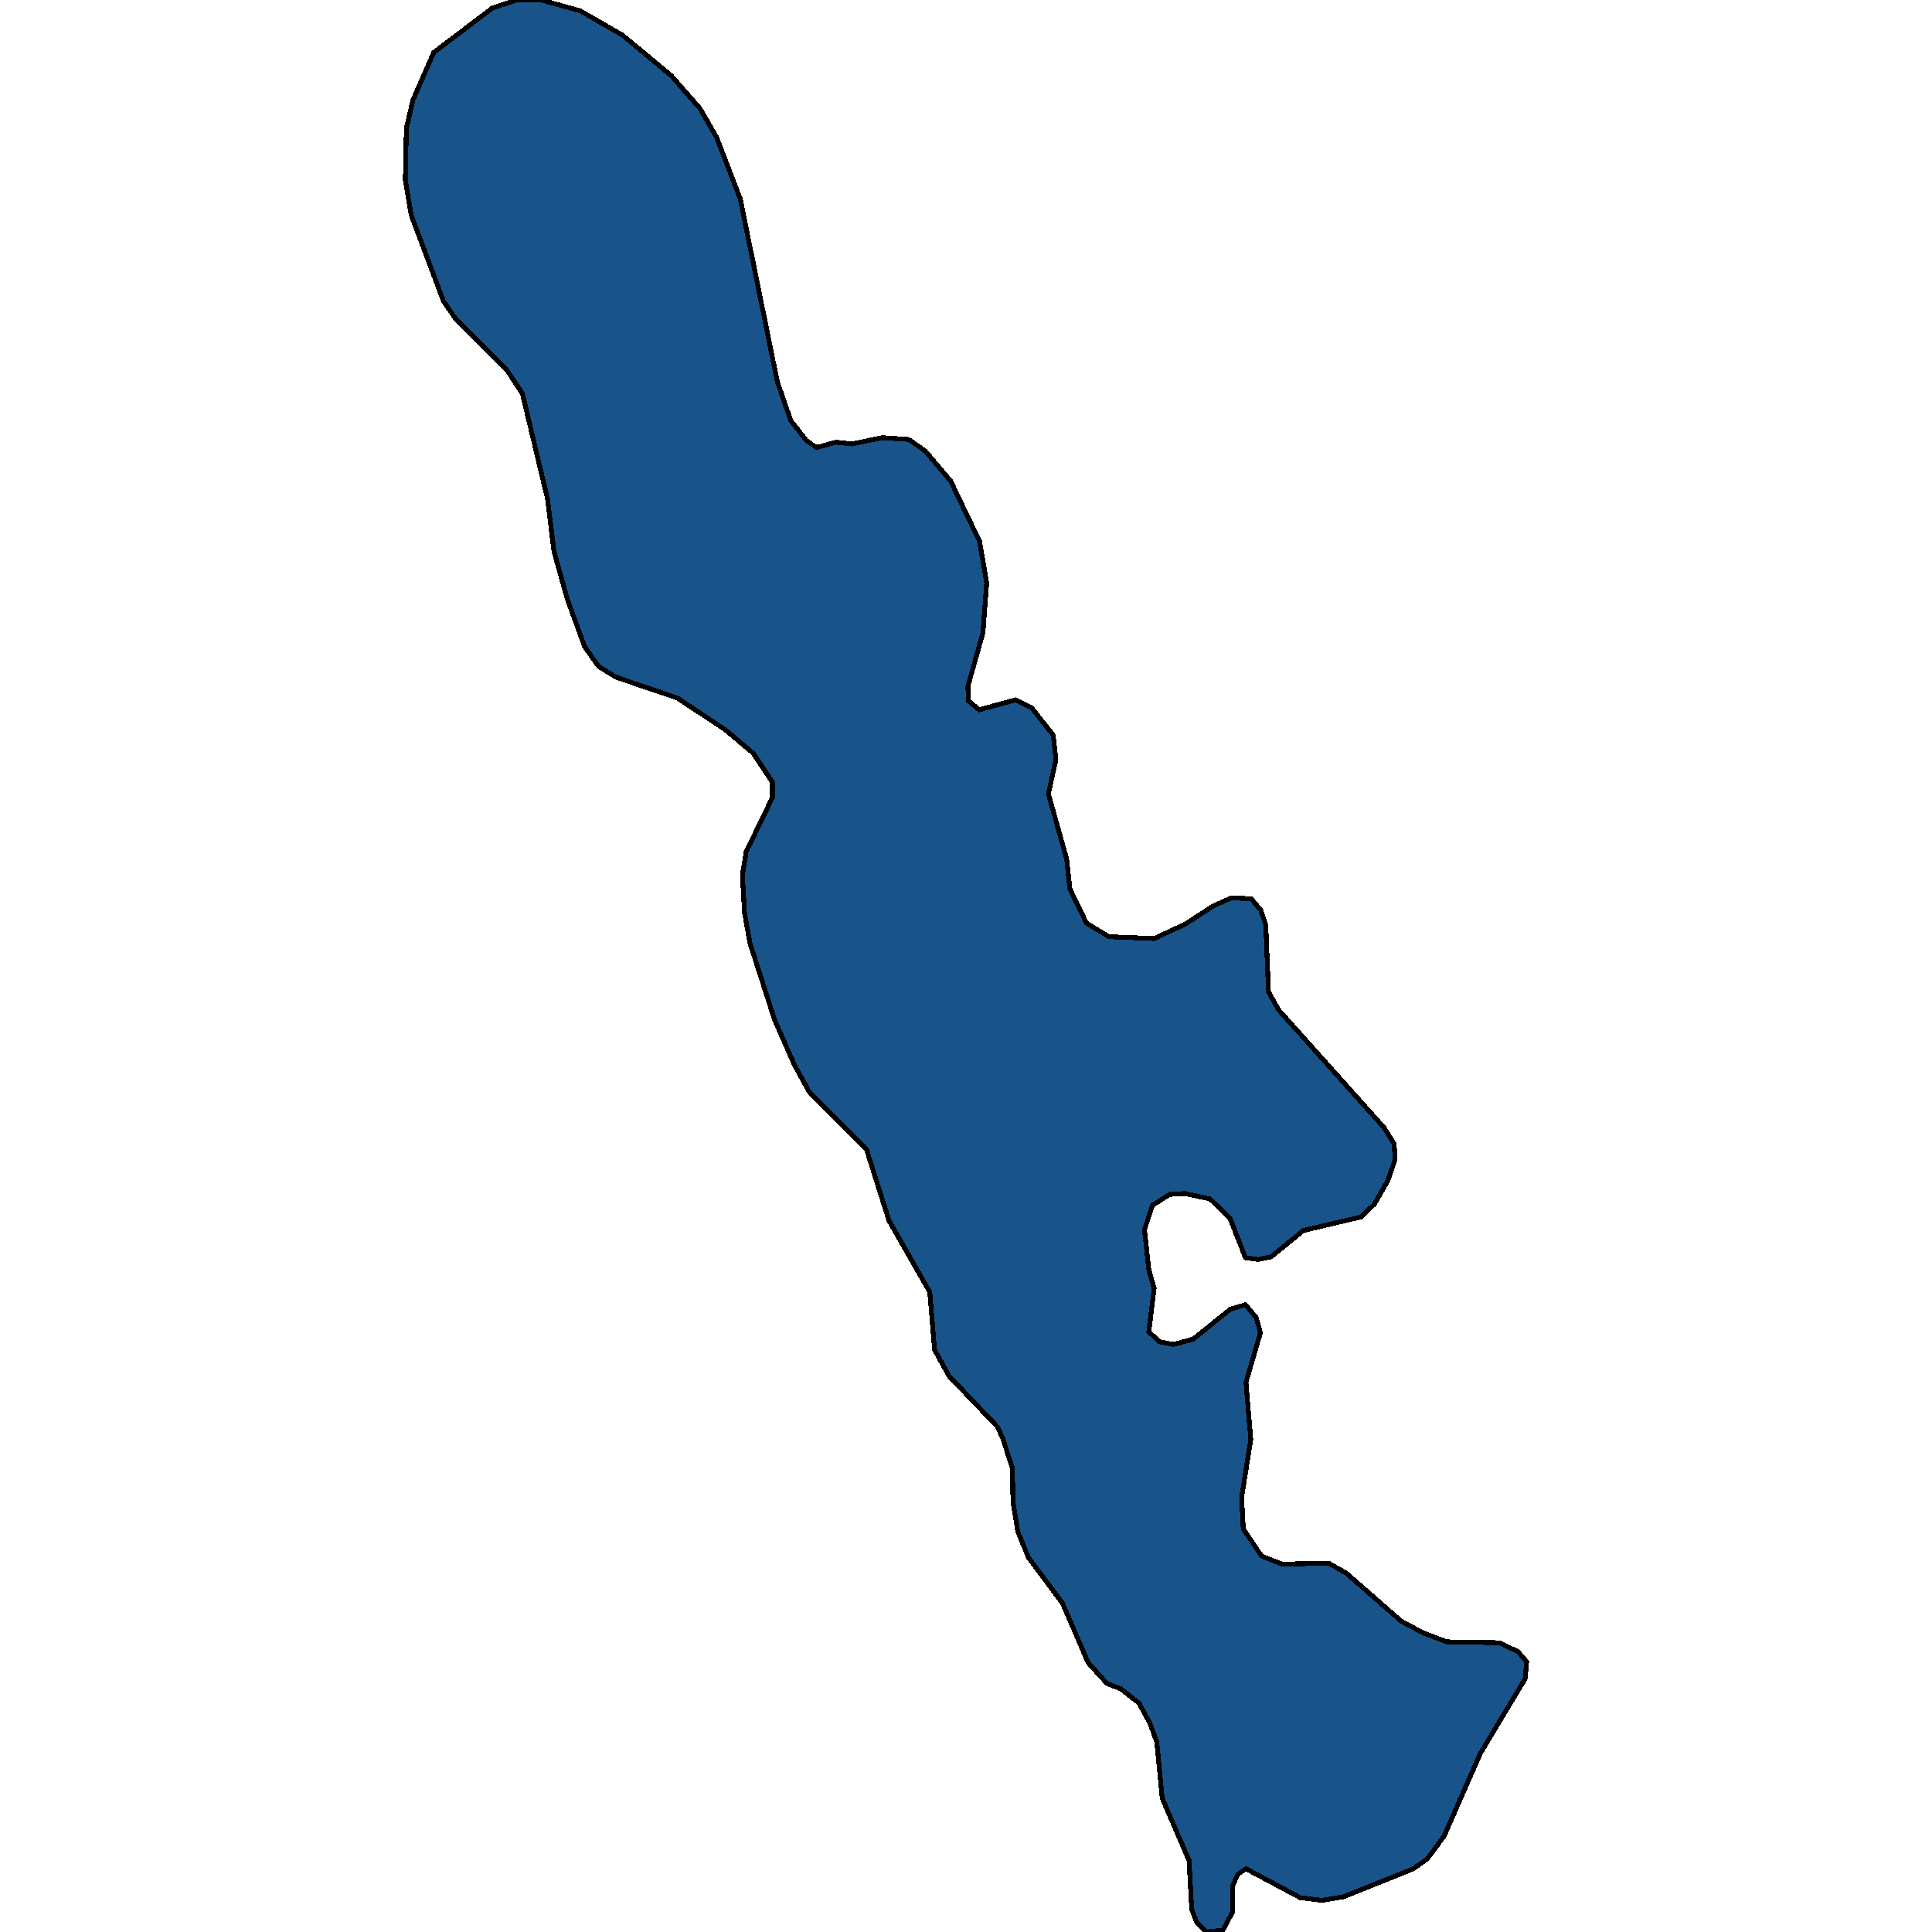 <svg xmlns="http://www.w3.org/2000/svg" width="400" height="400"><path style="stroke: black; fill: #18548a; shape-rendering: crispEdges; stroke-width: 1px;" d="M166.936,91.174L169.047,92.671L173.048,91.548L176.383,91.922L182.606,90.612L188.164,90.986L191.609,93.42L196.832,99.598L202.834,112.14L204.279,120.751L203.501,131.047L200.389,142.091L200.5,145.087L202.723,146.958L210.281,144.899L213.615,146.584L218.06,152.2L218.616,157.254L217.06,164.367L220.839,177.844L221.506,184.021L224.951,191.134L229.619,193.942L238.955,194.316L245.401,191.321L251.18,187.578L254.959,185.893L259.071,186.08L261.072,188.514L262.072,191.509L262.628,205.36L264.739,209.103L286.523,233.436L288.635,236.805L288.857,239.987L287.412,244.292L284.523,249.345L281.744,251.966L269.852,254.773L263.184,260.201L260.516,260.762L257.849,260.388L254.626,252.153L250.513,248.222L245.29,247.099L242.178,247.286L238.621,249.532L236.954,254.586L237.843,262.821L238.955,266.752L237.843,275.735L240.066,277.794L242.956,278.356L247.068,277.233L254.737,271.056L257.849,270.12L260.072,272.741L260.961,275.922L257.96,286.216L258.96,298.007L257.071,309.985L257.404,316.535L261.183,322.15L265.406,323.834L275.076,323.647L278.743,325.706L290.08,335.624L294.636,338.057L299.527,339.929L310.529,340.116L314.308,341.987L316.087,344.046L315.753,347.602L306.528,362.947L298.971,380.164L295.525,384.842L292.636,386.901L278.188,392.702L273.631,393.45L269.185,392.889L257.96,386.901L256.293,388.024L255.181,390.456L255.181,395.883L253.181,399.626L249.735,400L247.735,397.942L246.735,395.322L246.179,385.217L240.622,372.304L239.511,360.702L238.066,356.772L235.843,352.654L232.064,349.66L229.174,348.537L225.285,344.233L219.95,331.881L212.948,322.524L210.725,317.097L209.725,310.921L209.614,303.996L207.613,297.82L206.502,295.387L196.499,284.906L193.498,279.478L192.498,267.5L184.051,252.714L179.383,237.928L167.602,226.136L164.491,220.521L160.378,211.162L155.266,195.252L154.154,189.075L153.71,181.214L154.488,176.347L159.934,165.116L159.934,161.934L155.933,155.944L150.153,151.077L140.262,144.525L127.592,140.22L123.924,137.973L121.034,133.855L117.478,124.121L114.699,114.199L113.366,103.342L108.142,81.439L105.03,76.759L94.25,65.901L91.804,62.344L85.136,44.558L83.913,37.257L84.136,26.586L85.469,20.782L89.804,10.859L101.918,1.685L106.92,0L112.032,0L120.145,2.247L128.925,7.302L139.039,15.727L144.93,22.467L148.375,28.458L153.265,41.189L160.934,79.005L163.713,87.055Z"></path></svg>